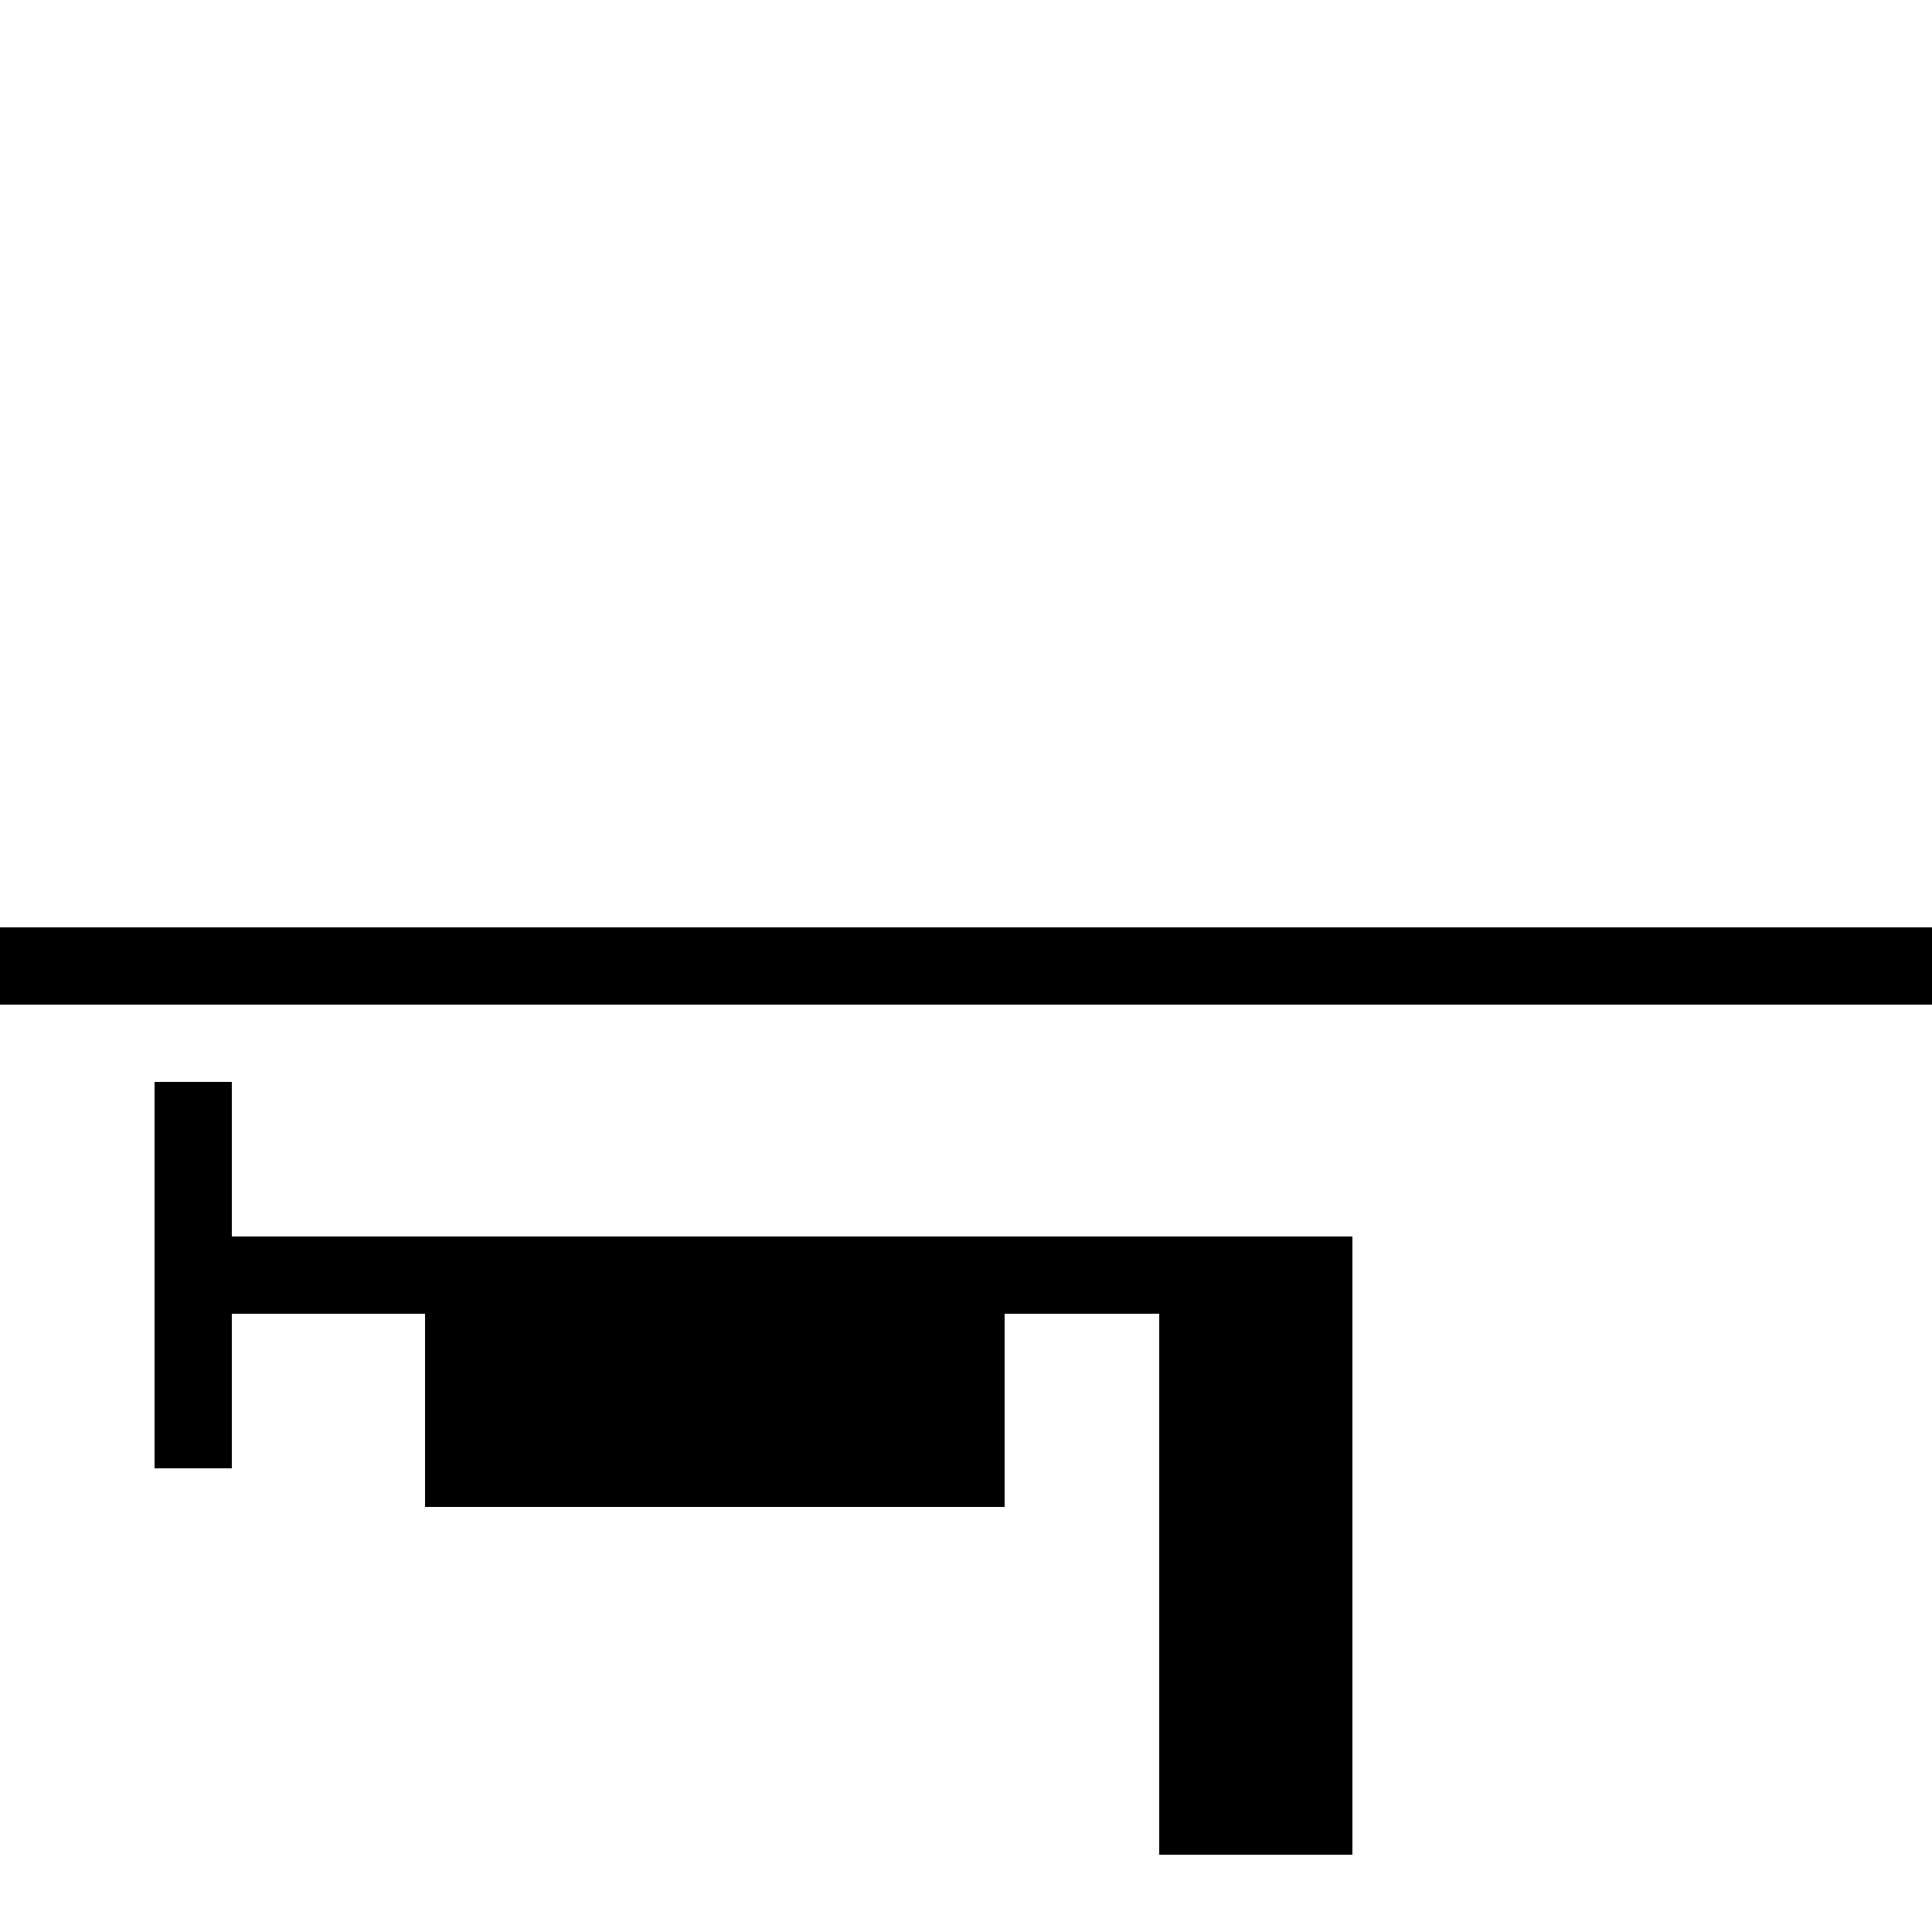 ﻿<?xml version="1.0" encoding="UTF-8"?>
<svg xmlns="http://www.w3.org/2000/svg"
        version="1.1" baseProfile="full"
        width="500px" height="500px" viewBox="0 0 500 500">

        <!-- track straight -->
        <line x1="0" y1="250" x2="500" y2="250" stroke="black" stroke-width="20px"/>
		
		<!-- semaphore -->
        <line x1="50" y1="330" x2="350" y2="330" stroke="black" stroke-width="20px"/>
		<line x1="50" y1="280" x2="50" y2="380" stroke="black" stroke-width="20px"/>
		<!-- upper semaphore arm -->
		<rect x="300" y="330" width="50" height="150" style="fill:black" />
		<!-- lower semaphore arm -->
		<rect x="110" y="340" width="150" height="50" style="fill:black" />
		
</svg>
